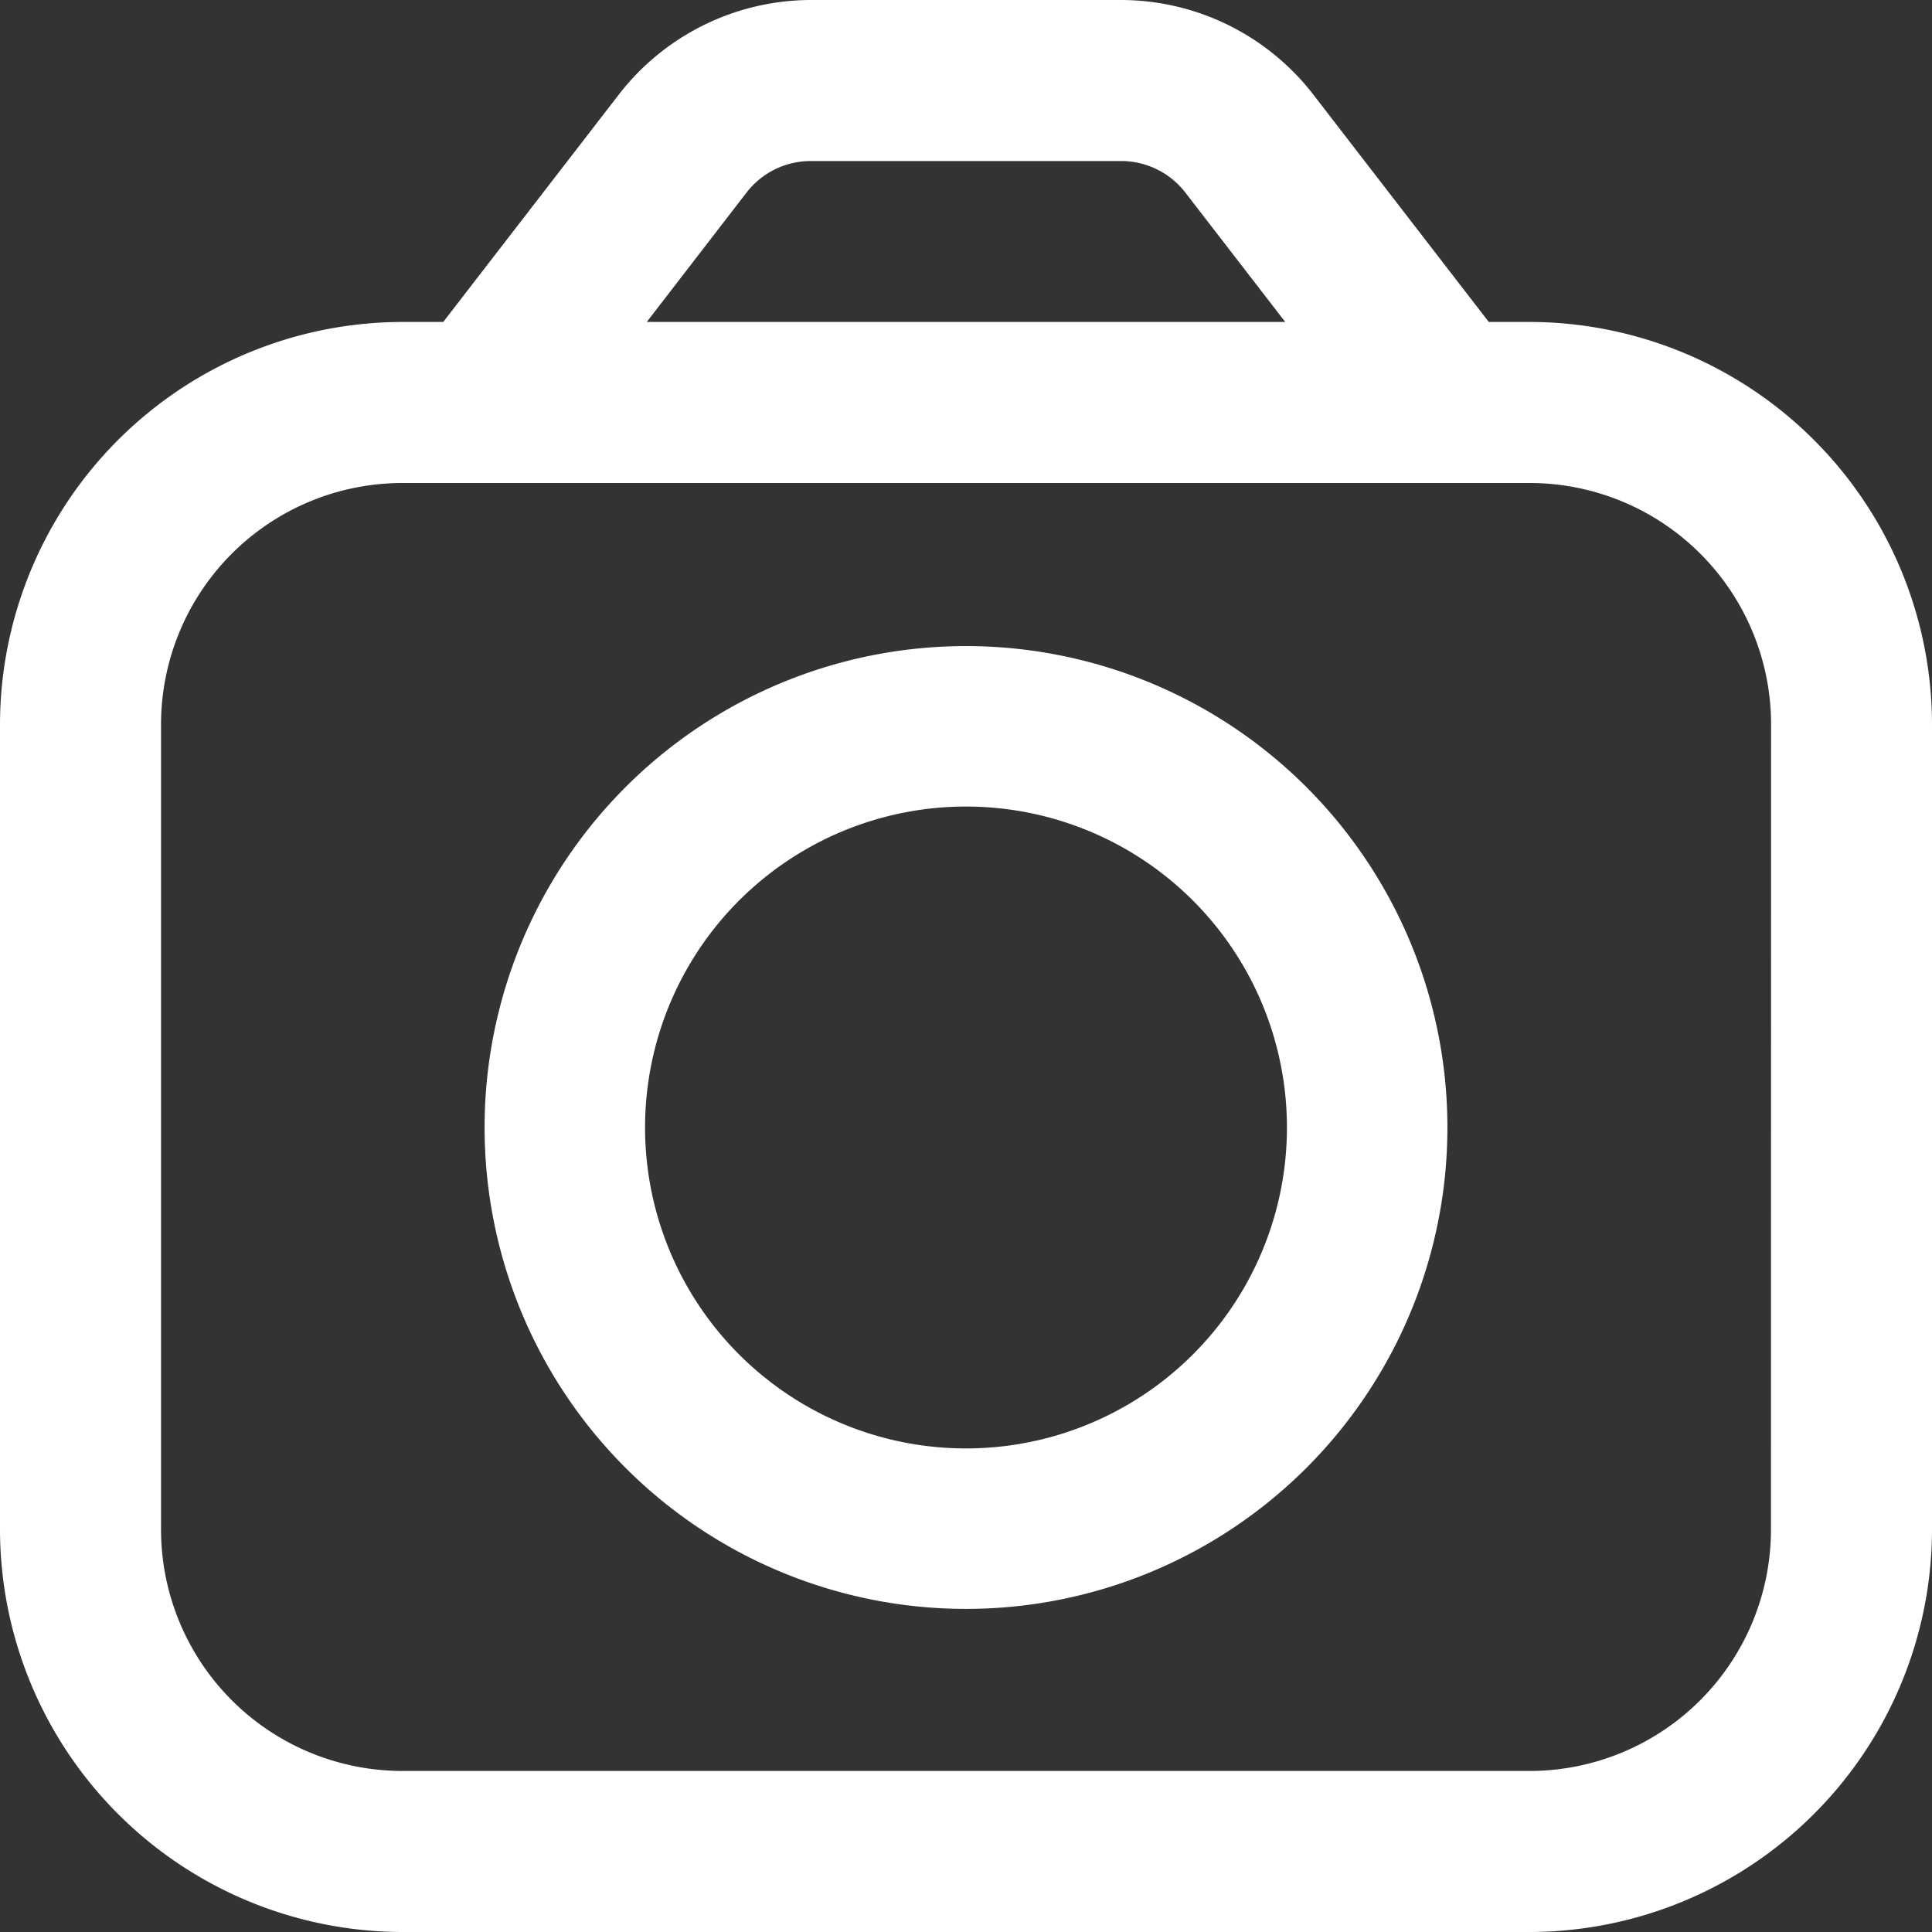 <svg id="camera" xmlns="http://www.w3.org/2000/svg" width="17" height="17" viewBox="0 0 17 17">
  <rect x="0" y="0" width="17" height="17" fill="#333333" stroke="none"/>
  <path id="Path_23" data-name="Path 23" d="M13.458,2.833H13.1L11.552.827A2.141,2.141,0,0,0,9.868,0H7.131A2.141,2.141,0,0,0,5.449.827L3.9,2.833h-.36A3.546,3.546,0,0,0,0,6.375v7.083A3.546,3.546,0,0,0,3.542,17h9.917A3.546,3.546,0,0,0,17,13.458V6.375a3.546,3.546,0,0,0-3.542-3.542ZM6.57,1.693a.713.713,0,0,1,.561-.276H9.868a.714.714,0,0,1,.561.276l.88,1.14H5.691Zm9.013,11.765a2.125,2.125,0,0,1-2.125,2.125H3.542a2.125,2.125,0,0,1-2.125-2.125V6.375A2.125,2.125,0,0,1,3.542,4.25h9.917a2.125,2.125,0,0,1,2.125,2.125Z" fill="#fff"/>
  <path id="Path_24" data-name="Path 24" d="M10.236,8a4.236,4.236,0,1,0,4.236,4.236A4.236,4.236,0,0,0,10.236,8Zm0,7.06a2.824,2.824,0,1,1,2.824-2.824A2.824,2.824,0,0,1,10.236,15.06Z" transform="translate(-1.736 -2.315)" fill="#fff"/>
</svg>
